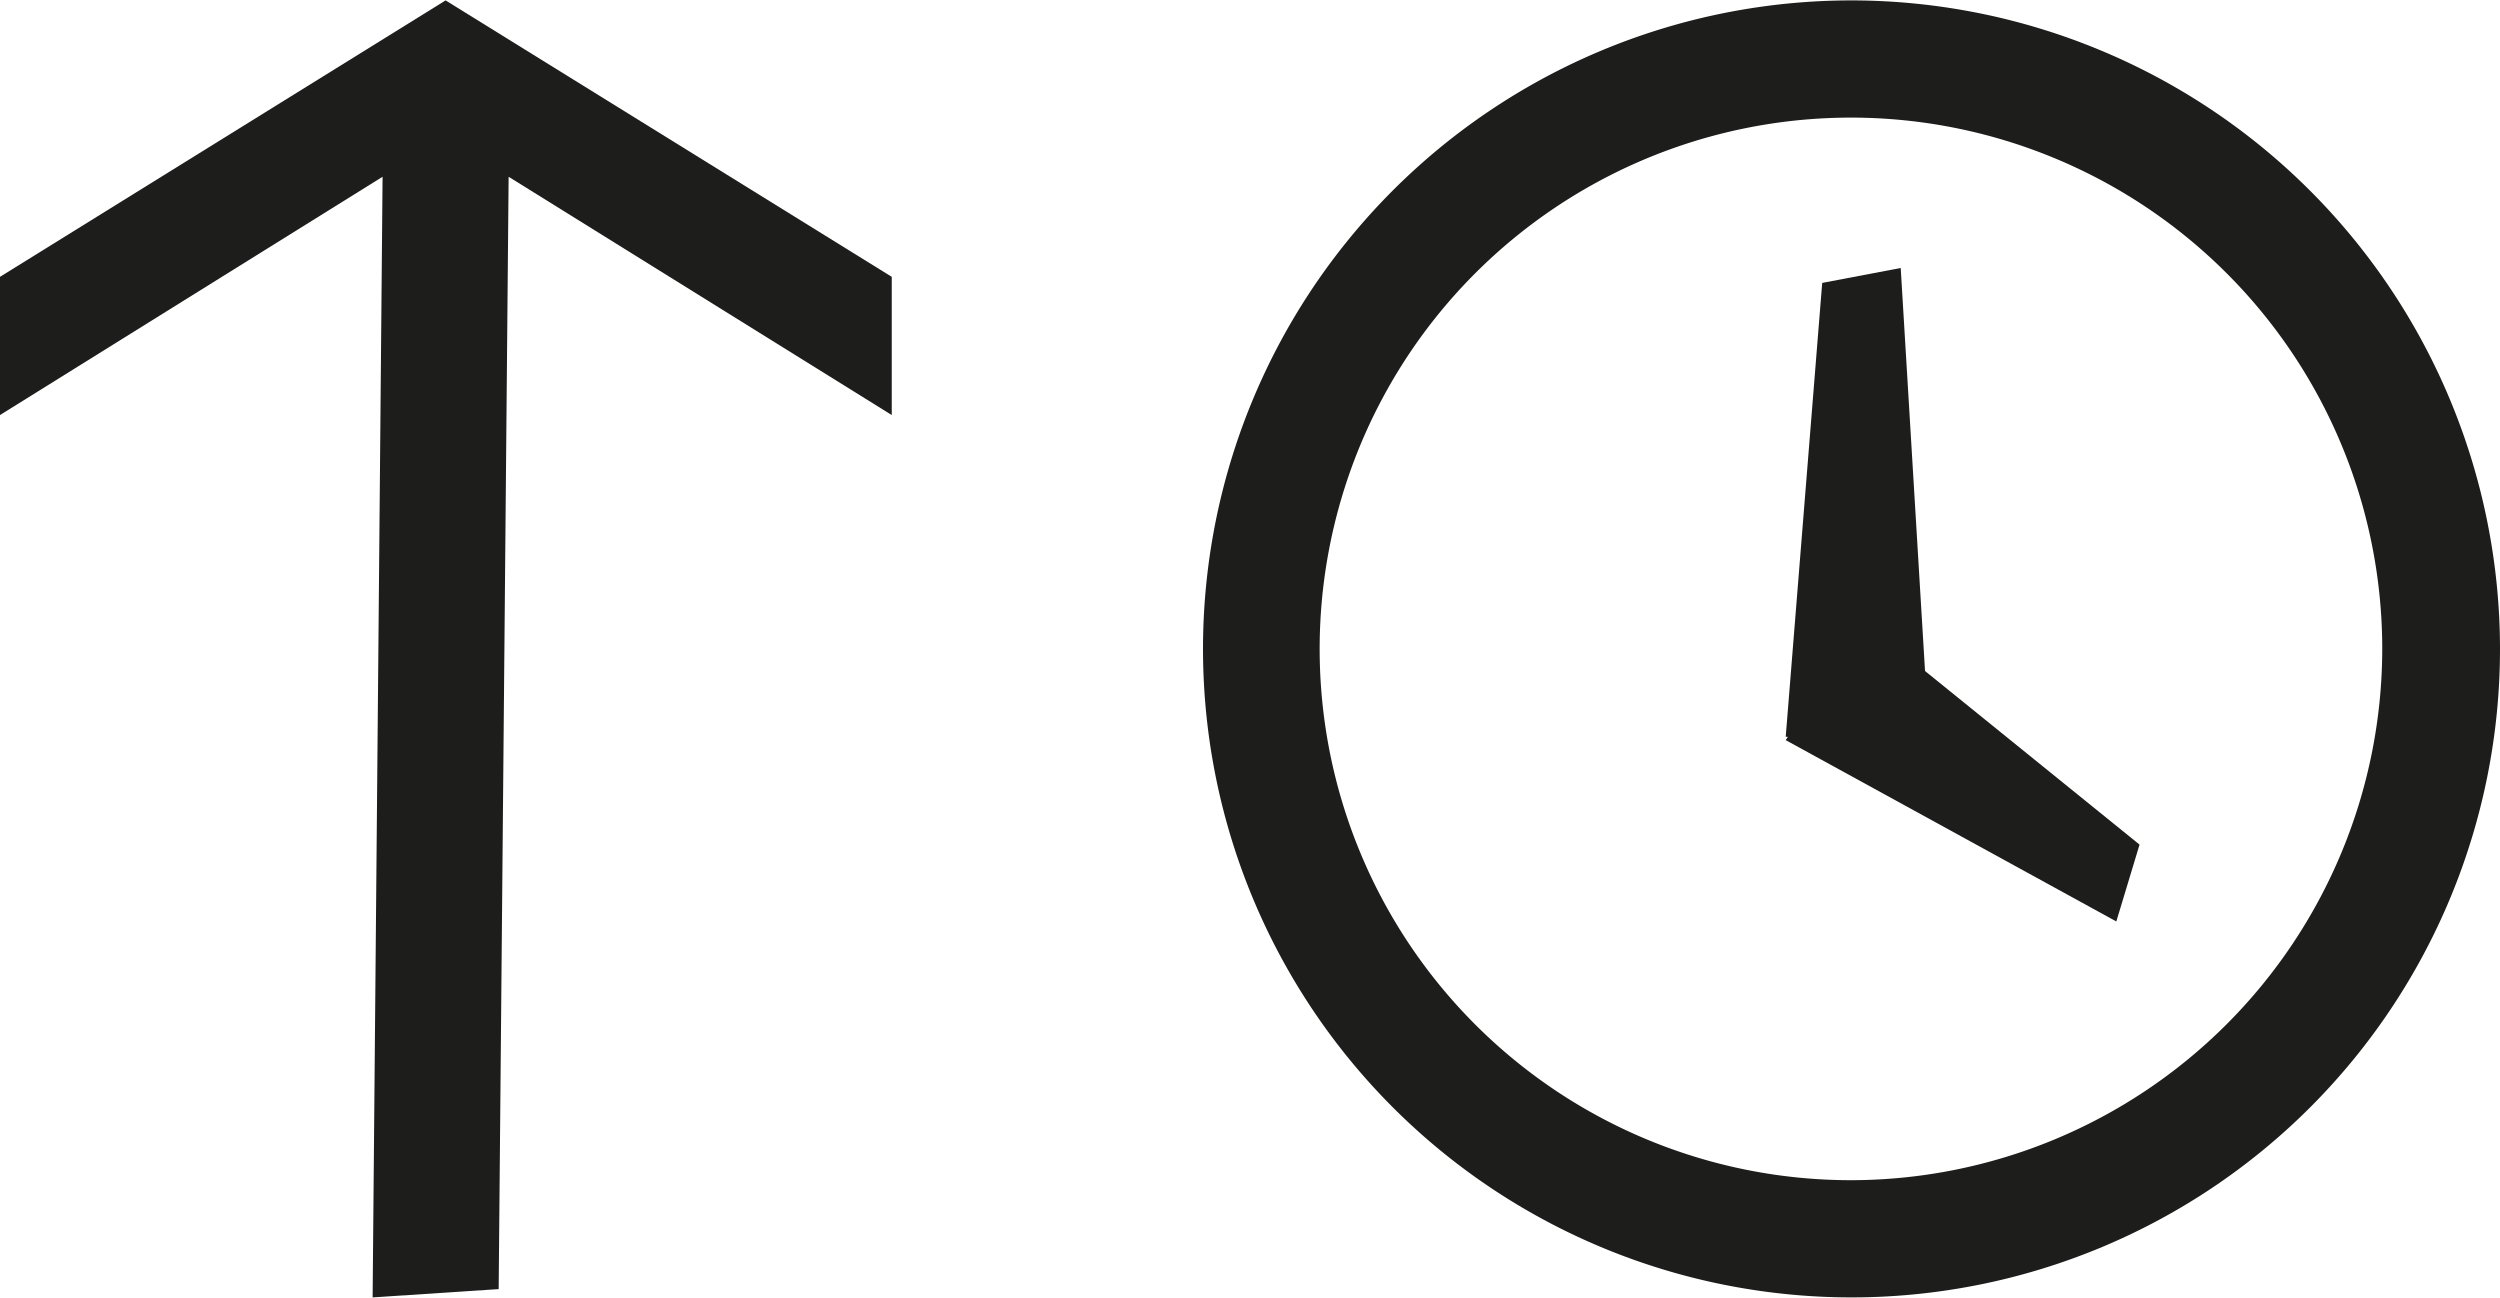 <?xml version="1.0" encoding="UTF-8"?>
<svg xmlns="http://www.w3.org/2000/svg" width="15.95mm" height="8.28mm" viewBox="0 0 45.22 23.46">
  <g id="Ebene_2" data-name="Ebene 2">
    <g id="Ebene_1-2" data-name="Ebene 1">
      <path d="M33.49,0A11.73,11.73,0,1,0,45.22,11.73,11.74,11.74,0,0,0,33.49,0Zm0,21.34a9.61,9.61,0,1,1,9.6-9.61A9.62,9.62,0,0,1,33.49,21.34Z" fill="#1d1d1b"></path>
      <polygon points="34.38 4.84 32.96 5.11 32.3 13.32 32.34 13.32 32.3 13.38 38.28 16.66 38.7 15.27 34.82 12.13 34.38 4.84" fill="#1d1d1b"></polygon>
      <polygon points="0 5 0 7.5 6.92 3.19 6.74 23.46 9.02 23.31 9.2 3.19 16.13 7.5 16.13 5 8.06 0 0 5" fill="#1d1d1b"></polygon>
    </g>
  </g>
</svg>

